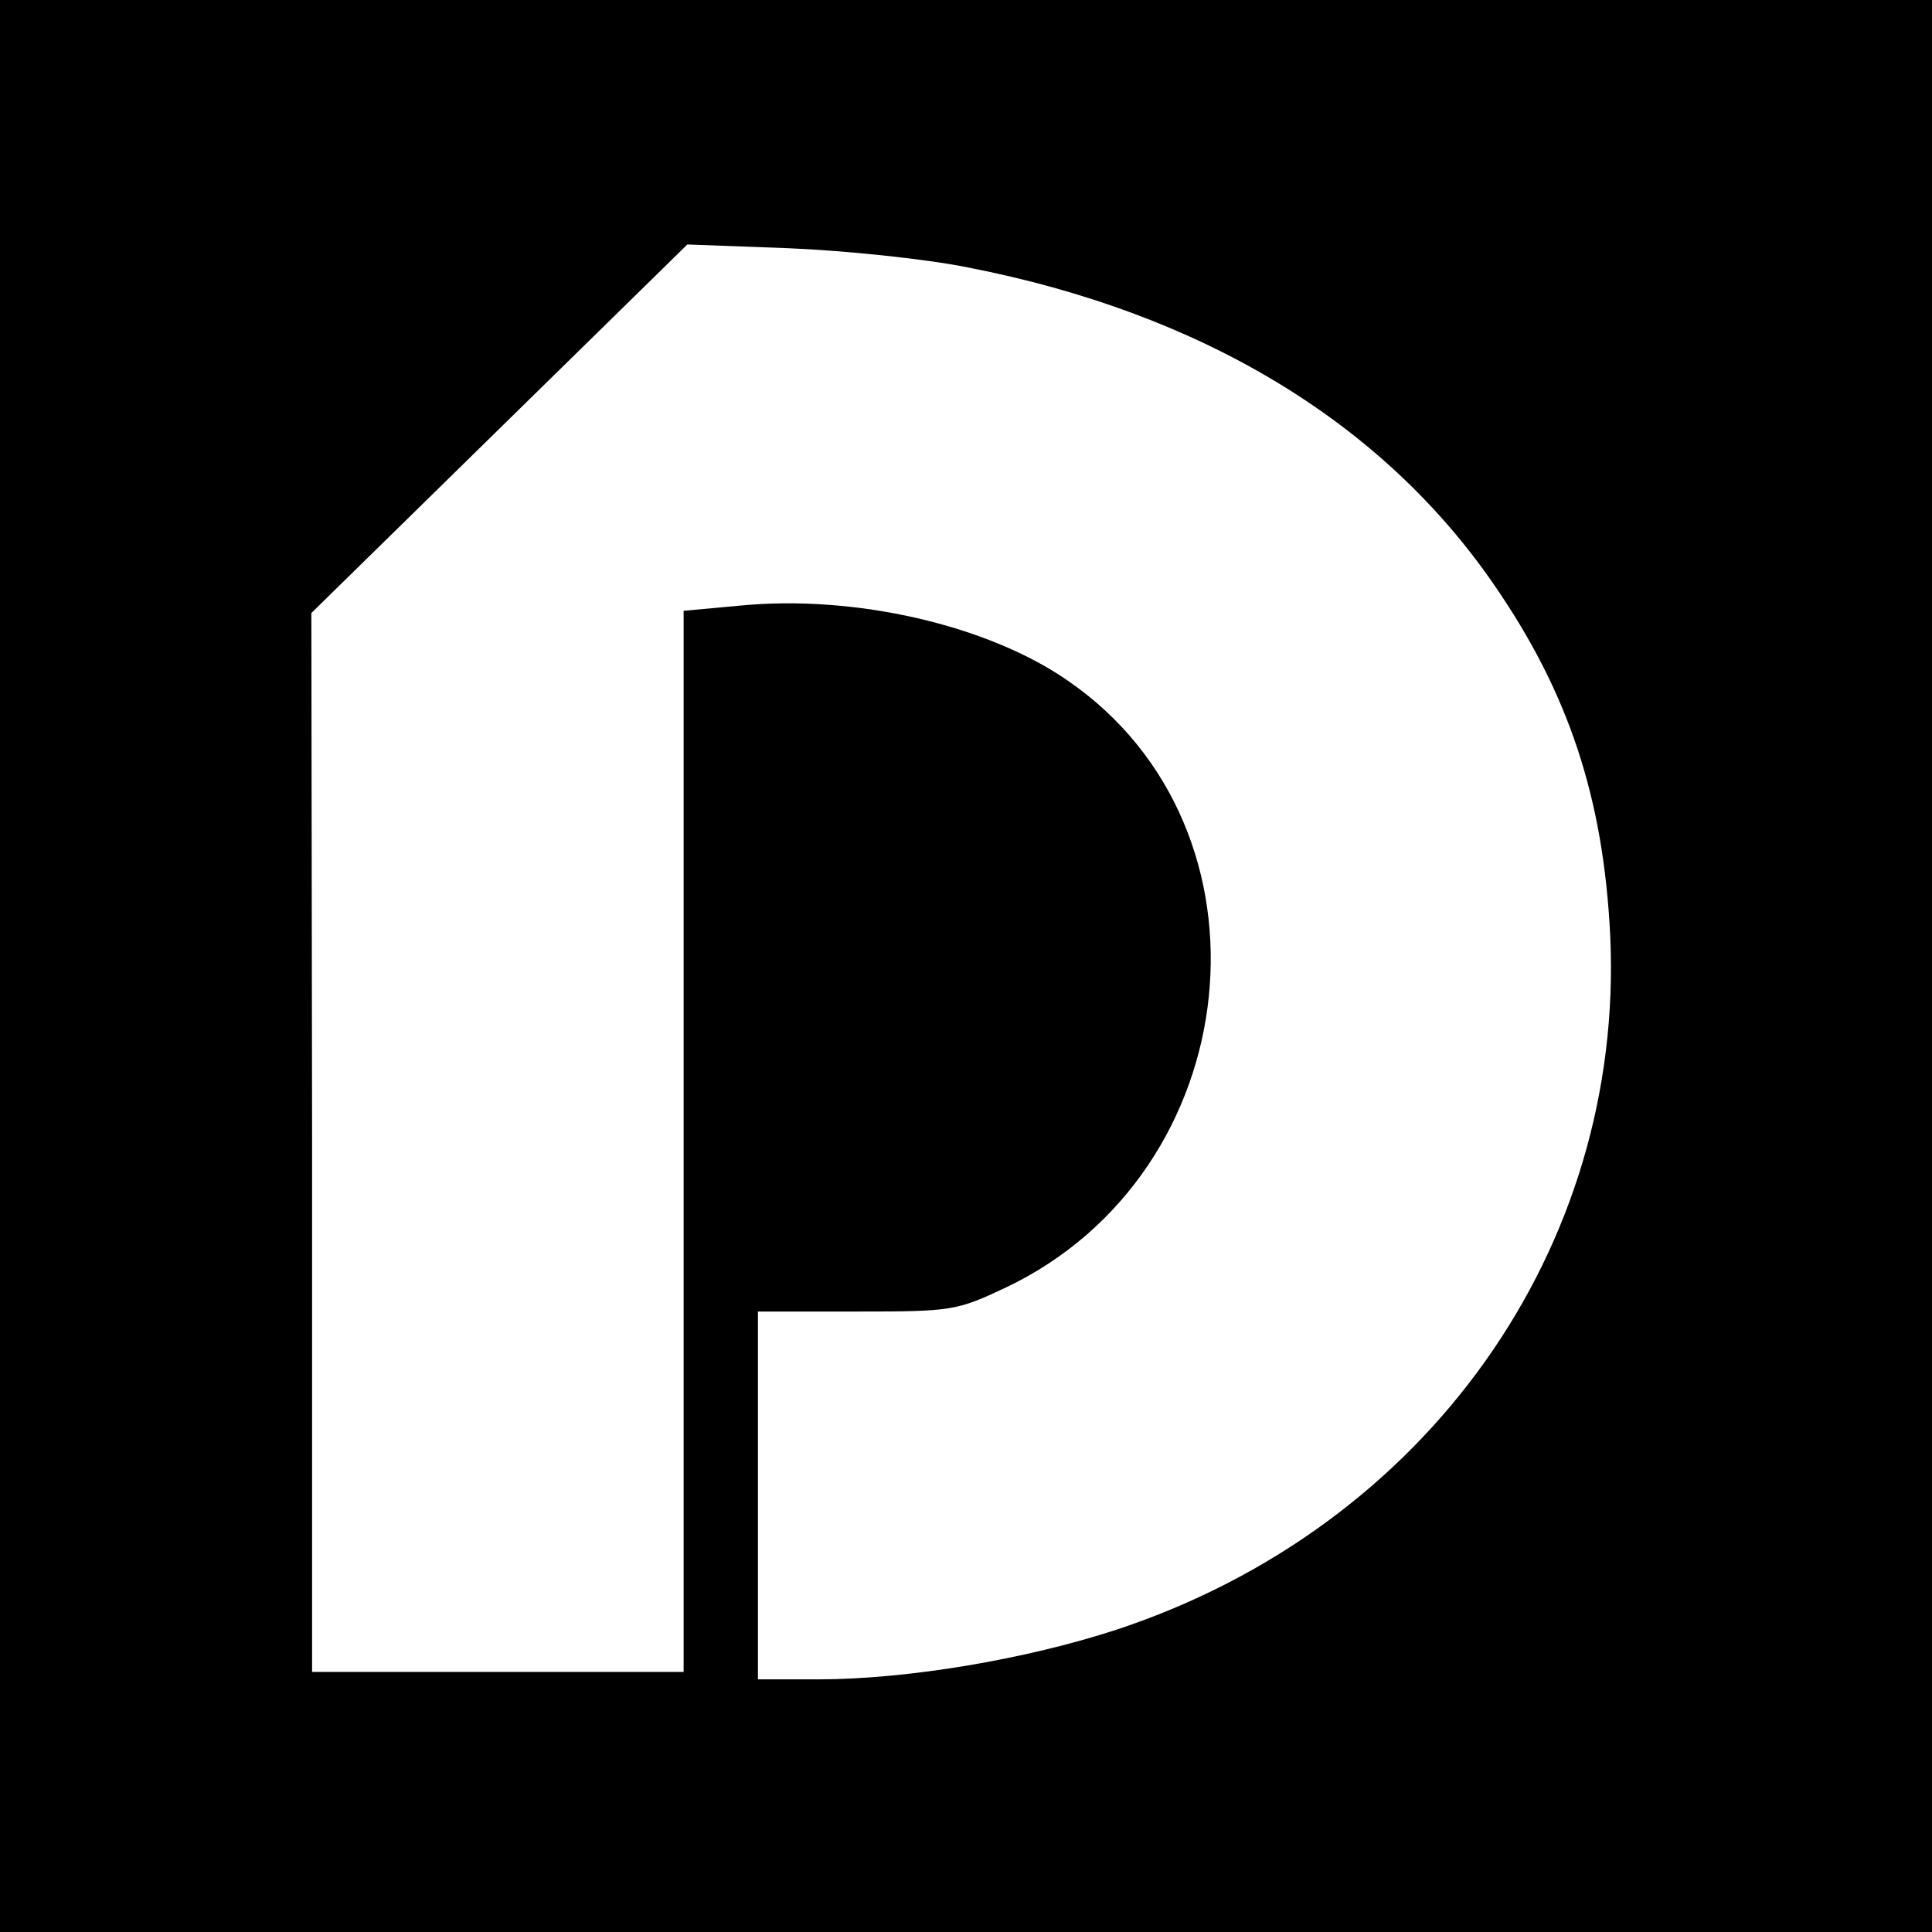 <?xml version="1.0" standalone="no"?>
<!DOCTYPE svg PUBLIC "-//W3C//DTD SVG 20010904//EN"
 "http://www.w3.org/TR/2001/REC-SVG-20010904/DTD/svg10.dtd">
<svg version="1.0" xmlns="http://www.w3.org/2000/svg"
 width="260pt" height="260pt" viewBox="0 0 260 260"
 preserveAspectRatio="xMidYMid meet">
<g transform="translate(0,260) scale(0.1,-0.1)"
fill="#000000" stroke="none">
<path d="M0 1300 l0 -1300 1300 0 1300 0 0 1300 0 1300 -1300 0 -1300 0 0
-1300z m1303 940 c313 -61 556 -207 707 -426 101 -146 148 -288 157 -474 19
-420 -247 -795 -664 -933 -122 -40 -282 -67 -402 -67 l-81 0 0 248 0 247 133
0 c128 0 134 1 200 32 327 155 375 617 84 817 -108 75 -287 116 -441 101 l-76
-7 0 -714 0 -714 -250 0 -250 0 0 713 -1 712 253 248 253 248 135 -5 c74 -3
184 -14 243 -26z"/>
</g>
</svg>
